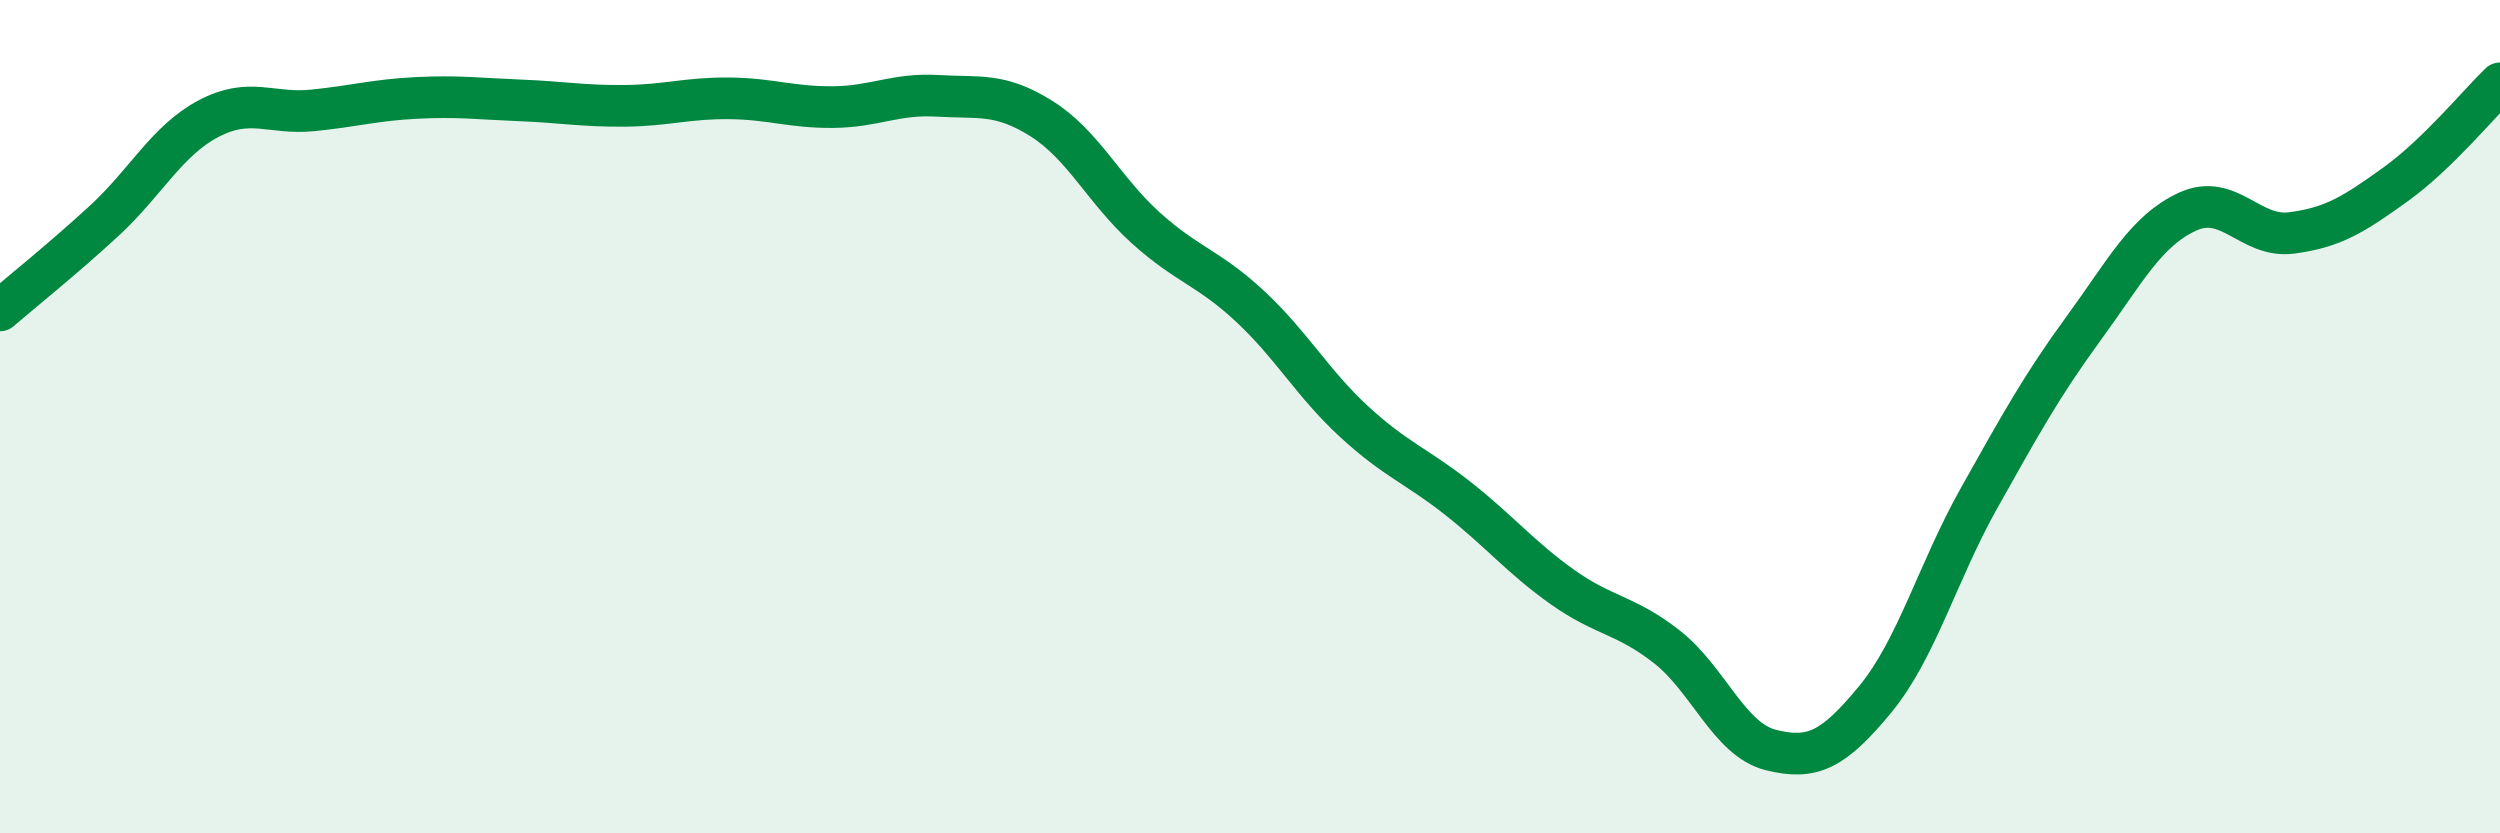 
    <svg width="60" height="20" viewBox="0 0 60 20" xmlns="http://www.w3.org/2000/svg">
      <path
        d="M 0,7.45 C 0.5,7.02 1.5,6.22 2.5,5.3 C 3.5,4.38 4,3.38 5,2.85 C 6,2.32 6.5,2.75 7.5,2.65 C 8.5,2.55 9,2.4 10,2.35 C 11,2.3 11.5,2.37 12.5,2.41 C 13.5,2.45 14,2.55 15,2.54 C 16,2.53 16.5,2.35 17.5,2.36 C 18.5,2.37 19,2.58 20,2.57 C 21,2.56 21.5,2.24 22.5,2.3 C 23.5,2.36 24,2.22 25,2.85 C 26,3.48 26.5,4.57 27.5,5.47 C 28.5,6.37 29,6.42 30,7.35 C 31,8.28 31.5,9.2 32.5,10.12 C 33.5,11.04 34,11.18 35,11.97 C 36,12.76 36.5,13.38 37.5,14.09 C 38.5,14.8 39,14.74 40,15.52 C 41,16.3 41.5,17.75 42.5,18 C 43.5,18.25 44,18 45,16.79 C 46,15.58 46.5,13.73 47.5,11.95 C 48.5,10.17 49,9.26 50,7.89 C 51,6.52 51.5,5.54 52.5,5.08 C 53.5,4.62 54,5.72 55,5.59 C 56,5.46 56.5,5.14 57.5,4.42 C 58.5,3.7 59.5,2.48 60,2L60 20L0 20Z"
        fill="#008740"
        opacity="0.1"
        stroke-linecap="round"
        stroke-linejoin="round"
      />
      <path
        d="M 0,7.45 C 0.5,7.02 1.5,6.22 2.5,5.3 C 3.5,4.38 4,3.38 5,2.85 C 6,2.32 6.5,2.75 7.5,2.65 C 8.5,2.55 9,2.4 10,2.35 C 11,2.3 11.5,2.37 12.5,2.41 C 13.5,2.45 14,2.55 15,2.54 C 16,2.53 16.5,2.35 17.5,2.36 C 18.5,2.37 19,2.58 20,2.57 C 21,2.56 21.5,2.24 22.5,2.3 C 23.5,2.36 24,2.22 25,2.85 C 26,3.48 26.5,4.57 27.5,5.47 C 28.5,6.37 29,6.42 30,7.35 C 31,8.28 31.5,9.2 32.5,10.12 C 33.5,11.04 34,11.18 35,11.97 C 36,12.76 36.5,13.38 37.5,14.09 C 38.5,14.8 39,14.74 40,15.52 C 41,16.3 41.5,17.75 42.5,18 C 43.5,18.25 44,18 45,16.79 C 46,15.58 46.5,13.73 47.5,11.95 C 48.5,10.17 49,9.26 50,7.89 C 51,6.52 51.5,5.54 52.5,5.08 C 53.5,4.62 54,5.72 55,5.59 C 56,5.46 56.5,5.14 57.5,4.42 C 58.5,3.7 59.5,2.48 60,2"
        stroke="#008740"
        stroke-width="1"
        fill="none"
        stroke-linecap="round"
        stroke-linejoin="round"
      />
    </svg>
  